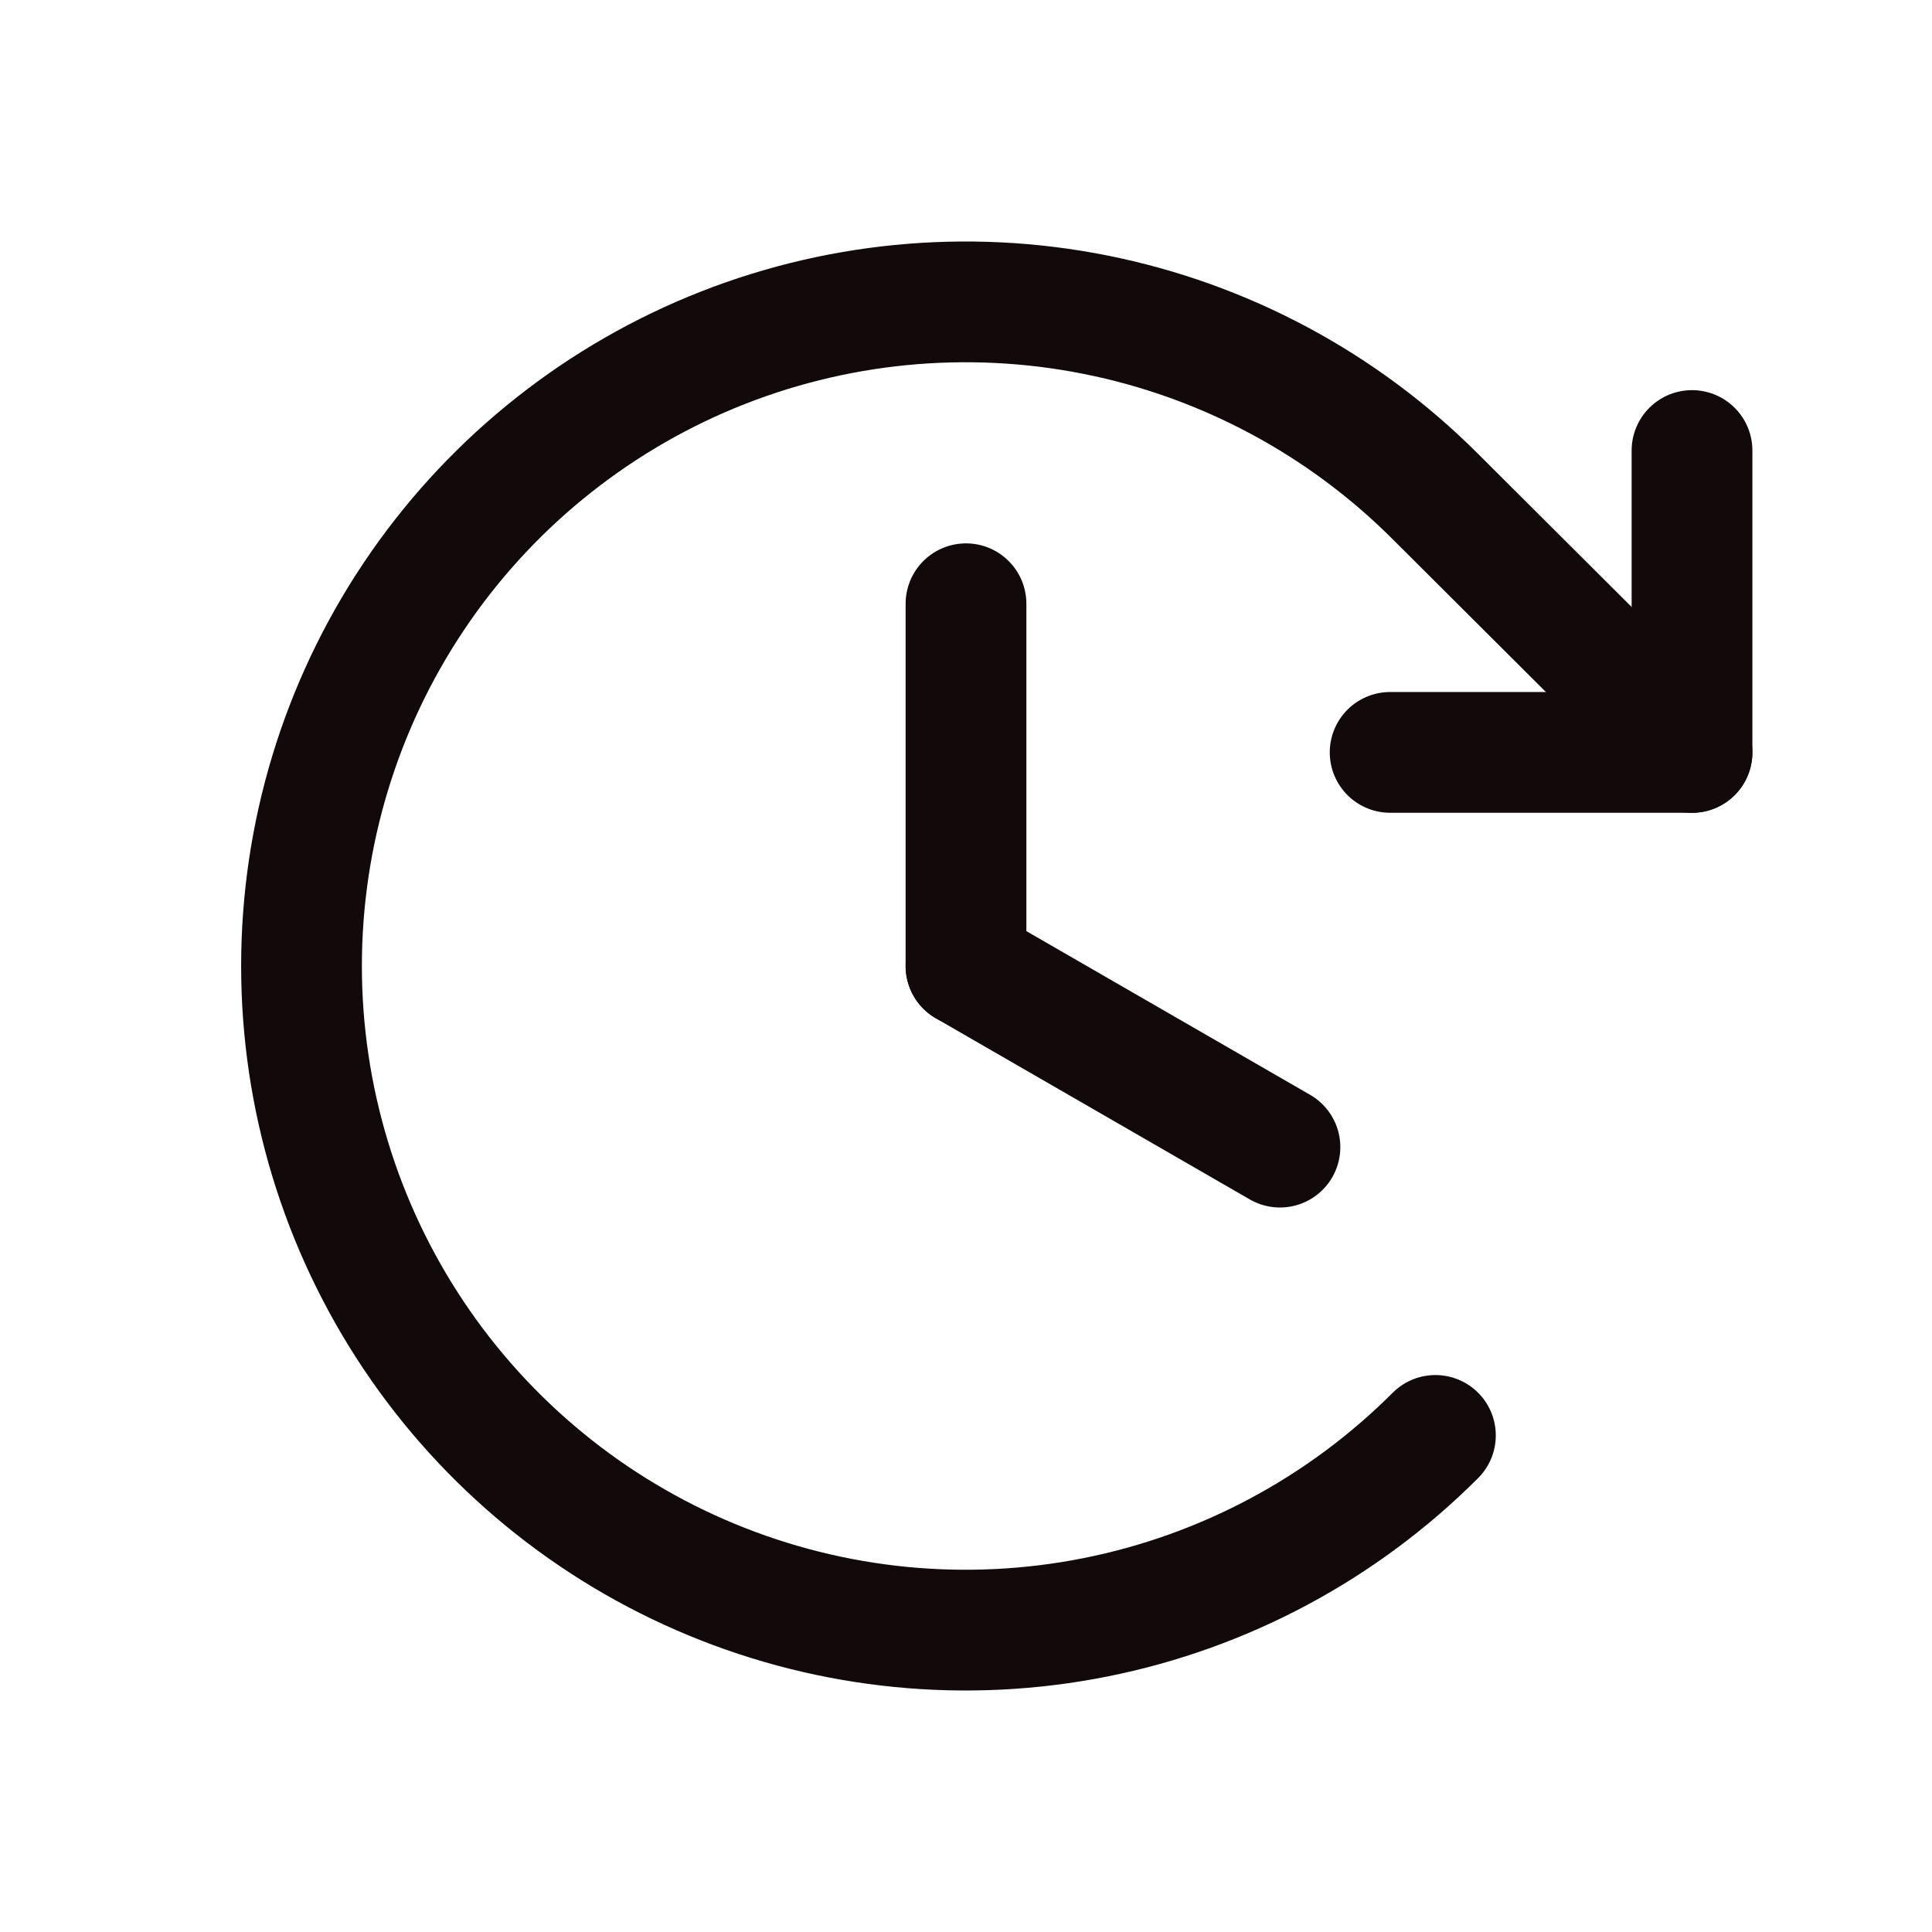<svg width="32" height="32" viewBox="0 0 32 32" fill="none" xmlns="http://www.w3.org/2000/svg">
<path d="M16 10V16" stroke="#120A0A" stroke-width="2" stroke-linecap="round" stroke-linejoin="round"/>
<path d="M21.2 19L16 16" stroke="#120A0A" stroke-width="2" stroke-linecap="round" stroke-linejoin="round"/>
<path d="M23.025 12.462H28.025V7.462" stroke="#120A0A" stroke-width="2" stroke-linecap="round" stroke-linejoin="round"/>
<path d="M23.775 23.775C22.237 25.314 20.277 26.363 18.143 26.788C16.009 27.213 13.797 26.996 11.786 26.163C9.776 25.331 8.057 23.921 6.848 22.112C5.639 20.303 4.994 18.176 4.994 16C4.994 13.824 5.639 11.697 6.848 9.888C8.057 8.079 9.776 6.669 11.786 5.836C13.797 5.004 16.009 4.787 18.143 5.212C20.277 5.637 22.237 6.686 23.775 8.225L28.025 12.463" stroke="#120A0A" stroke-width="2" stroke-linecap="round" stroke-linejoin="round"/>
</svg>
